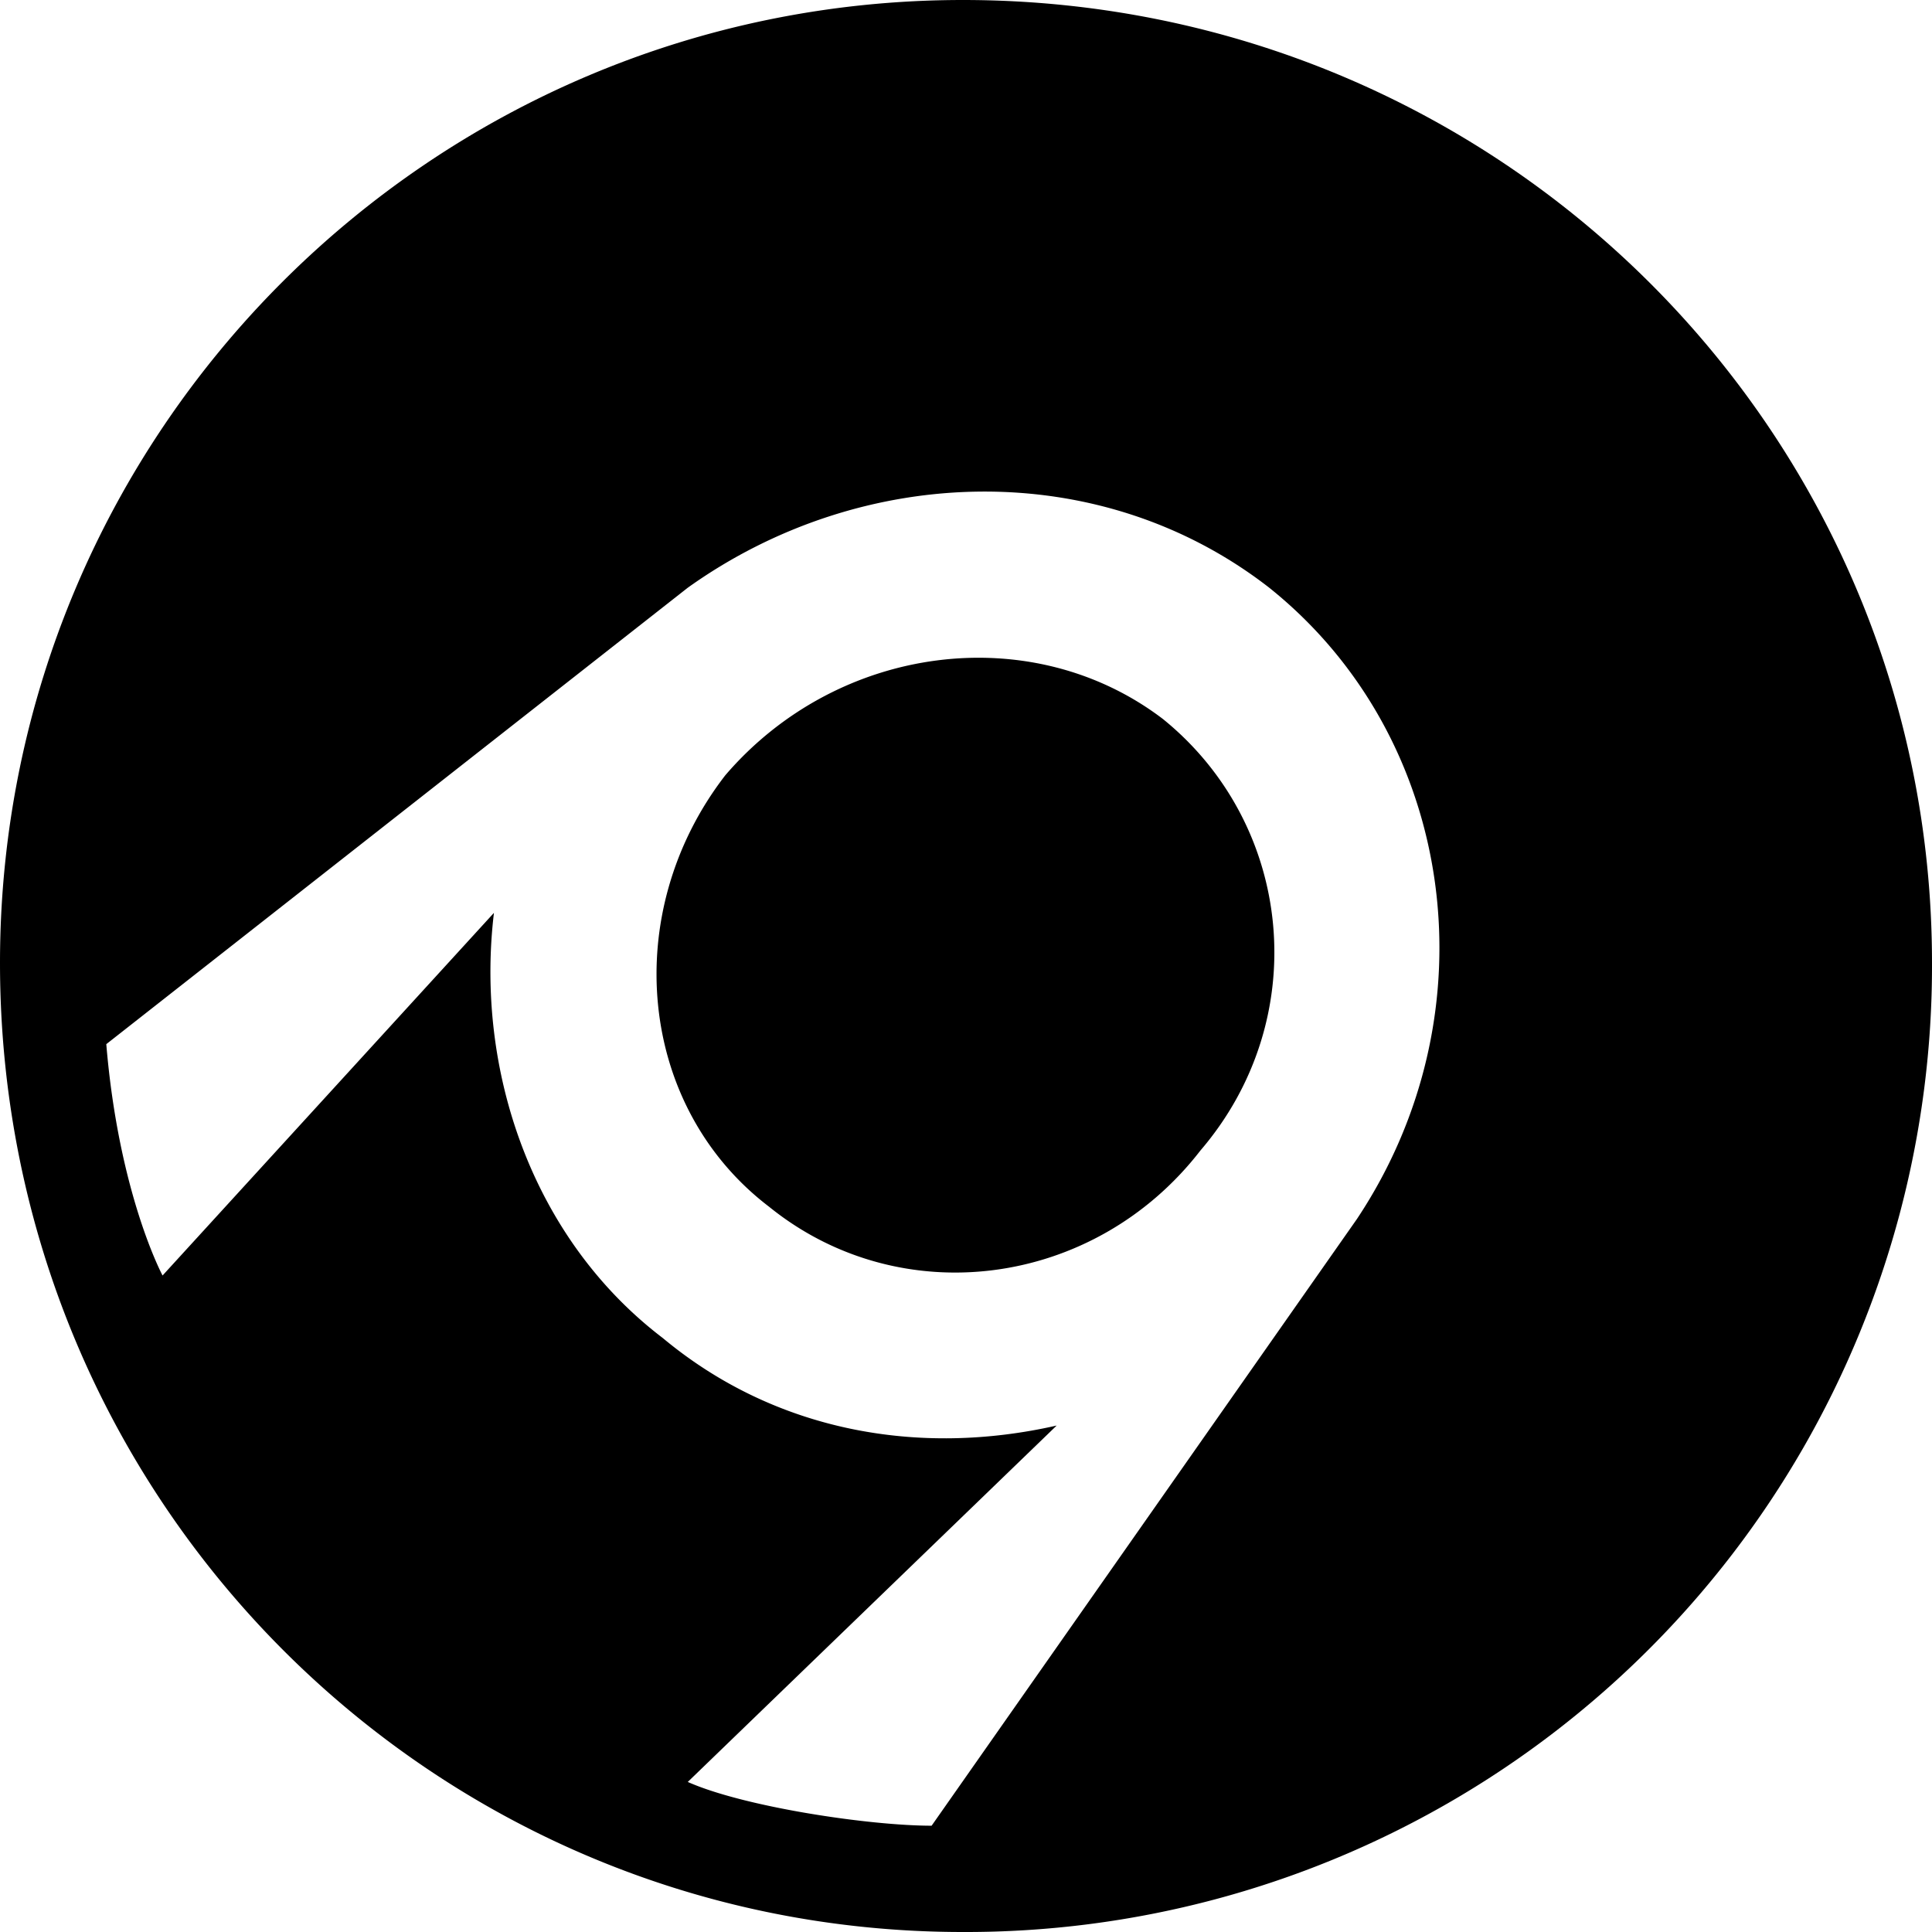 <?xml version="1.0" encoding="utf-8"?>
<!-- Generator: www.svgicons.com -->
<svg xmlns="http://www.w3.org/2000/svg" width="800" height="800" viewBox="0 0 512 512">
<path fill="currentColor" fill-rule="evenodd" d="M255.172 0C397.67 0 512 114.33 512 255.172A255.993 255.993 0 0 1 255.172 512C114.33 512 0 397.67 0 255.172C0 114.33 114.33 0 255.172 0m62.964 304.88c-28.168 36.453-79.534 43.081-114.33 14.913c-34.796-26.511-39.767-77.877-11.599-114.33c29.825-34.796 81.191-41.424 115.987-14.913c34.796 28.168 39.767 79.534 9.942 114.33m-135.87 167.353l97.76-94.447c-36.453 8.285-74.563 1.657-104.388-23.197c-34.797-26.511-49.71-71.25-44.738-112.673l-87.82 96.103s-11.598-21.54-14.912-61.307l154.097-120.958c46.395-33.14 109.36-34.796 154.097 0c49.71 39.767 59.65 112.673 23.198 167.353L246.887 483.832c-16.57 0-49.709-4.971-64.622-11.599" clip-rule="evenodd"/>
</svg>